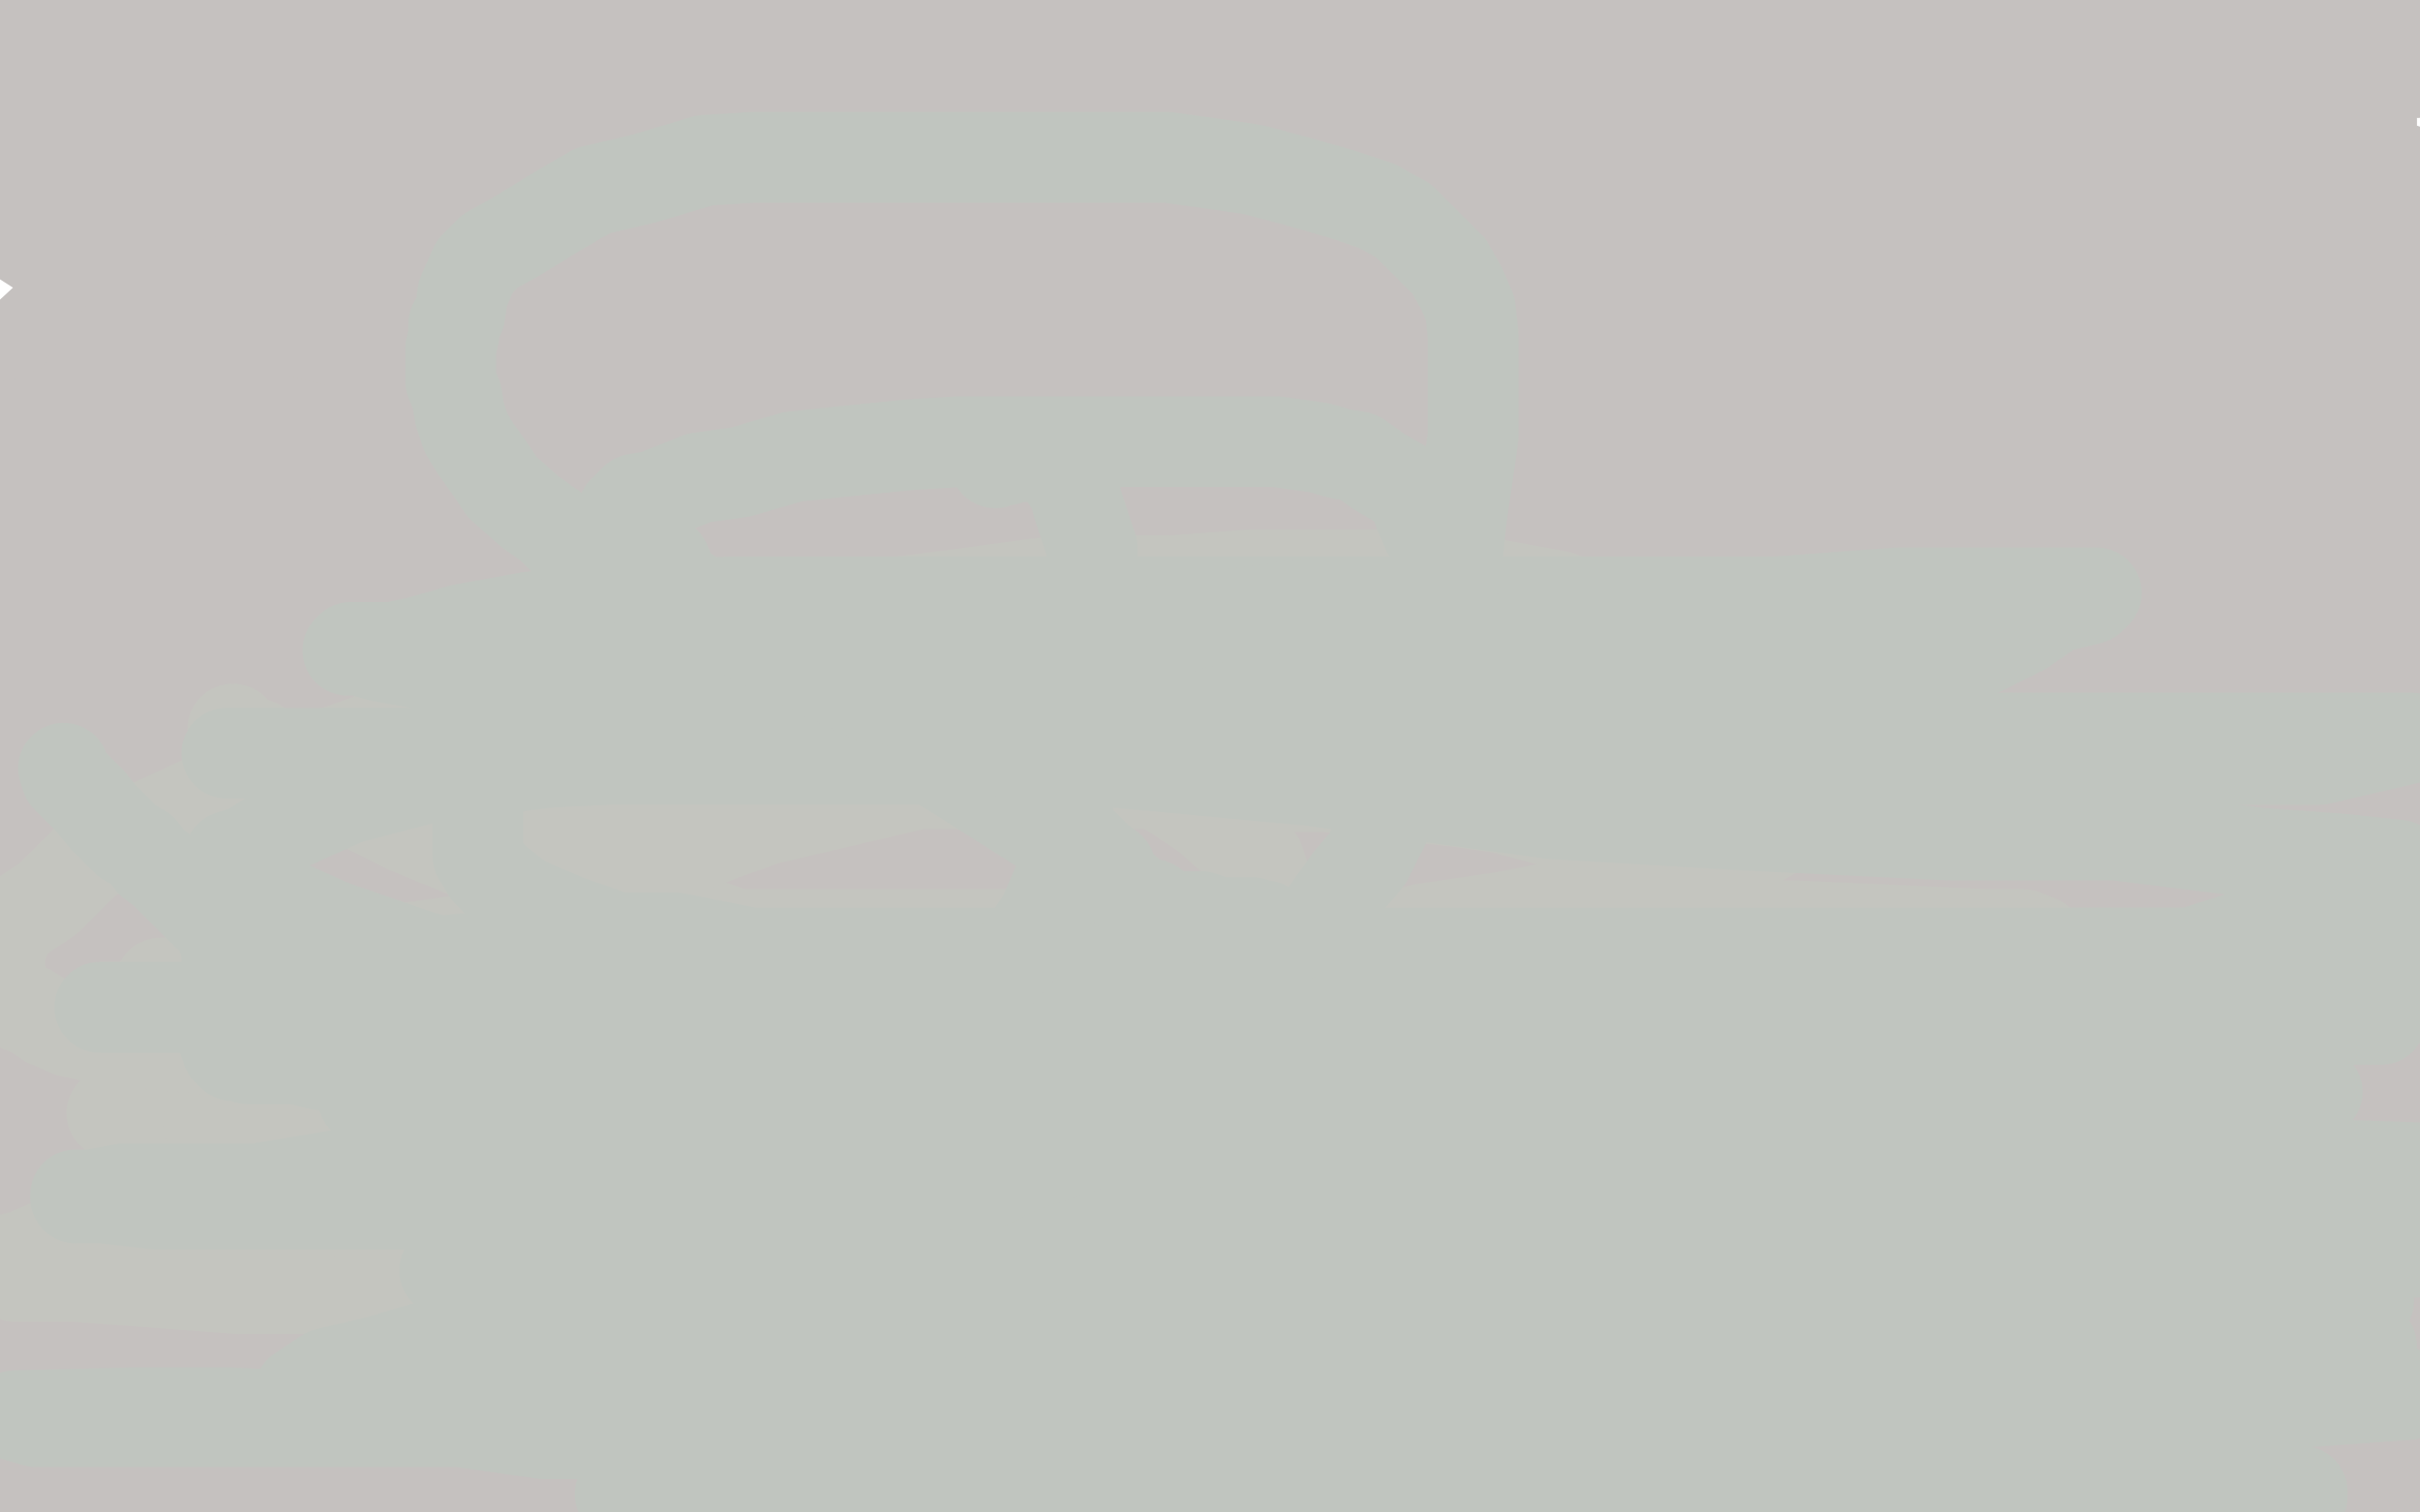 <?xml version="1.0" standalone="no"?>
<!DOCTYPE svg PUBLIC "-//W3C//DTD SVG 1.1//EN"
"http://www.w3.org/Graphics/SVG/1.1/DTD/svg11.dtd">

<svg width="800" height="500" version="1.1" xmlns="http://www.w3.org/2000/svg" xmlns:xlink="http://www.w3.org/1999/xlink" style="stroke-antialiasing: false"><desc>This SVG has been created on https://colorillo.com/</desc><rect x='0' y='0' width='800' height='500' style='fill: rgb(255,255,255); stroke-width:0' /><polyline points="289,232 289,233 289,236 287,240 284,245 279,250 272,255 263,263 248,267 234,269 218,269 201,269 187,271 171,271 157,271 138,271 116,271 97,271 80,271 64,271 50,271 39,271 33,270 30,270 29,269 28,269 28,268 28,267 31,264 33,263 42,258 56,256 76,253 97,253 127,253 160,253 206,251 268,251 318,251 374,251 419,251 454,252 481,254 501,259 518,263 535,265 544,271 549,275 550,278 550,279 550,282 547,285 538,288 527,290 513,294 496,299 474,299 449,301 419,301 386,301 347,301 308,301 268,301 226,296 199,292 169,289 144,283 119,278 99,271 85,265 70,259 63,254 60,249 60,246 62,243 66,242 77,236 92,228 115,221 139,217 167,214 204,214 254,214 315,214 377,214 438,214 499,214 566,214 628,214 685,217 736,220 763,220 785,222 799,224 798,231 786,235 766,237 736,242 691,242 630,242 568,242 507,242 446,242 384,242 323,242 256,242 200,242 138,240 103,237 66,232 44,232 25,230 13,228 9,228 9,227 12,225 18,222 30,220 47,211 72,209 99,205 127,202 154,198 203,198 265,198 326,198 393,198 454,198 515,198 560,198 596,199 625,199 652,199 669,199 680,199 683,199 683,200 681,200 673,200 659,202 642,205 609,205 574,207 523,207 462,207 401,207 339,207 273,207 211,207 160,205 114,202 86,200 62,195 40,193 23,191 17,190 10,188 8,188 8,187 9,184 15,183 30,181 119,164 180,164 242,164 319,164 408,164 503,164 598,161 759,161 782,168 725,172 664,172 597,172 536,172 474,172 412,169 351,169 299,166 252,160 224,158 205,156 197,156 194,155 193,155 193,153 196,152 204,152 218,150 237,150 270,150 320,150 382,150 448,150 532,150 588,150 649,150 711,152 773,152 788,162 727,162 666,162 599,162 520,166 442,166 370,166 297,163 235,163 179,163 133,161 103,158 84,158 67,154 56,154 53,153 53,151 54,150 55,149 60,149 66,148 83,143 108,139 139,134 190,131 252,131 324,131 408,127 493,124 581,124 666,116 728,116 789,116 792,126 730,126 664,126 584,134 495,134 411,131 338,131 271,128 209,128 152,124 102,124 72,122 45,120 25,118 17,116 12,116 16,114 22,114 34,114 54,116 81,116 118,116 168,116 235,116 296,116 358,116 419,116 480,116 543,119 610,119 671,119 721,119 751,121 776,121 792,121 798,121 799,121 797,121 788,121 775,121 753,121 723,121 681,124 620,124 559,124 497,124 425,124 364,124 297,124 224,121 162,121 100,118 44,118 7,113 20,101 65,101 127,101 188,101 249,101 311,101 378,101 444,101 506,101 567,101 628,101 673,101 698,103 717,103 731,103 737,103 738,103 738,104 735,104 731,104 718,104 699,104 677,104 650,104 613,104 568,104 507,104 440,104 384,104 328,104 267,104 211,104 160,102 126,102 99,100 79,97 65,95 56,94 55,94 55,92 58,91 64,91 79,91 100,91 128,91 165,91 226,91 287,91 354,91 417,88 483,88 550,88 612,88 678,88 735,90 781,93 794,95 737,95 704,95 624,98 573,98 512,98 451,98 390,98 328,98 267,98 206,98 144,98 93,96 45,90 21,88 7,79 31,77 61,74 111,74 172,74 233,74 316,74 400,74 489,74 566,74 633,74 695,74 750,74 786,76 796,78 769,78 742,78 704,81 659,81 609,81 548,81 481,81 419,81 358,81 297,81 252,81 218,81 176,76 146,76 119,76 95,76 76,76 67,76 61,75 60,74 61,74 65,72 73,72 90,72 106,72 134,70 167,70 233,70 296,67 363,67 441,69 514,69 597,69 676,73 743,73 789,76 728,76 667,76 606,76 533,76 454,74 388,74 321,74 258,71 197,71 135,67 78,64 33,64 3,64 12,55 39,55 81,57 148,57 209,57 277,55 361,55 433,55 506,57 578,57 640,57 701,57 751,57 778,57 795,56 776,56 746,57 701,57 640,57 562,57 473,57 372,51 276,47 210,47 148,47 98,47 71,44 54,42 40,40 37,40 36,40 36,39 37,39 40,38 46,36 63,34 85,34 115,29 171,29 233,29 294,29 361,29 422,29 489,29 556,29 617,29 678,29 723,29 753,31 769,31 781,31 782,31 782,32 779,33 768,33 752,35 722,38 676,40 614,40 537,40 459,40 364,40 265,40 180,44 92,44 19,44 0,41 66,41 140,37 223,37 317,37 412,37 517,37 622,37 728,37 765,53 665,53 559,53 454,53 343,53 243,51 147,43 57,39 663,0 693,2 715,4 729,4 733,4 729,5 723,5 710,5 691,5 664,5 623,5 562,5 499,3 438,3 377,3 320,0 279,4 327,13 357,16 379,18 398,20 413,22 417,22 417,23 414,23 404,23 390,23 368,23 347,23 313,23 255,18 188,14 131,11 80,11 38,5 9,5 15,0 45,0 79,2 124,2 170,5 201,10 237,12 256,15 273,17 281,17 284,17 285,17 284,17 280,17 269,17 253,17 234,17 201,17 156,17 100,17 38,14 2,17 19,17 35,17 46,17 55,17 59,17 60,17 60,18 58,19 51,21 45,21 37,21 26,21 12,21 1,21 11,16 38,16 65,16 99,14 149,14 211,14 272,14 350,14 438,14 527,14 622,10 717,10 799,24 782,23 778,21 780,20 781,18 787,16 796,12 798,17 776,20 757,20 741,20 732,20 728,20 727,19 727,18 727,17 727,16 731,12 743,10 749,6 761,3 749,3 749,10 749,22 749,39 749,60 749,87 749,114 749,144 749,171 749,201 752,226 752,245 752,261 754,275 754,284 754,290 755,294 755,296 755,294 755,288 755,278 755,264 756,239 758,215 758,187 758,158 758,133 758,106 758,87 763,65 763,43 765,21 767,2 767,12 764,39 764,72 761,118 761,157 763,198 763,225 765,247 768,266 768,288 769,300 773,309 773,315 773,319 773,322 774,322 774,319 778,313 784,298 788,278 793,254 793,229 793,202 795,175 795,145 795,121 795,102 795,88 795,74 794,68 794,63 794,62 794,61 793,61 792,65 789,72 785,78 783,90 779,115 779,142 779,183 781,224 781,269 781,298 781,328 781,355 781,377 781,393 781,410 781,421 781,429 781,438 780,444 779,447 777,447 777,444 777,434 777,417 777,396 779,366 779,329 779,273 782,221 782,165 782,110 784,74 784,50 784,31 786,14 788,5 777,1 775,15 771,29 771,48 769,78 769,111 766,163 763,215 760,255 760,285 760,315 760,344 760,374 760,396 760,412 760,429 760,443 760,454 761,460 761,463 761,464 759,464 759,463 760,459 763,456 767,451 773,444 781,429 792,409 799,301 795,294 788,286 785,282 782,279 781,278 778,278 778,281 775,288 769,300 765,314 763,333 763,363 760,388 760,415 762,437 764,456 766,470 770,482 774,494 757,489 748,472 744,452 744,433 745,414 752,397 758,384 763,377 768,370 771,367 773,363 773,362 774,365 774,371 774,381 774,392 774,406 773,423 773,442 773,461 771,480 771,491 768,489 768,475 768,461 772,444 777,434 781,425 784,421 785,419 786,418 786,417 786,416 788,416 788,417 788,422 788,430 788,436 788,444 789,451 789,457 789,463 789,469 789,477 789,481 789,484 789,485 789,484 788,481 788,473 788,462 788,451 788,437 788,428 788,417 790,412 793,409 793,408 794,406 794,407 794,416 793,424 793,436 793,449 793,463 793,477 793,493 795,496 793,480 786,457 777,432 770,401 762,368 758,340 756,313 753,291 751,272 751,255 751,244 751,236 751,231 751,227 751,226 750,226 749,227 747,234 743,246 737,260 730,283 726,313 721,345 718,385 707,425 702,456 697,483 714,492 714,468 714,438 714,401 714,377 714,352 714,325 714,298 714,274 716,254 716,238 718,226 718,220 718,218 718,216 718,215 718,217 717,224 715,233 715,247 713,269 713,298 713,344 709,401 709,456 711,486 723,469 728,432 731,391 731,357 731,328 731,303 733,279 733,259 735,240 735,221 735,207 735,191 735,180 735,169 737,164 737,163 738,162 738,163 735,169 733,175 731,187 729,203 727,233 727,270 724,333 724,394 724,444 721,474 730,499 730,469 730,436 732,395 732,368 732,344 732,322 732,297 732,273 734,254 734,242 736,234 736,229 736,233 736,244 736,257 736,277 736,304 736,345 734,396 734,447 734,481 745,498 744,460 739,423 732,370 724,332 719,290 709,261 707,237 707,215 705,196 705,182 705,168 705,162 705,158 705,157 703,158 702,167 700,173 698,184 696,201 692,226 687,253 685,283 682,321 679,373 677,403 677,430 677,449 675,466 675,477 675,483 675,485 675,487 675,486 675,484 675,476 676,459 676,437 676,410 676,380 676,343 676,304 676,277 676,244 676,219 678,197 678,184 680,172 680,166 680,163 680,164 680,168 680,178 678,197 678,219 673,254 670,305 667,362 664,414 661,454 661,484 666,474 666,444 666,414 666,384 668,365 673,348 675,337 676,328 680,321 681,315 685,308 685,303 685,301 686,296 686,304 684,315 684,329 682,346 682,370 682,397 680,427 680,457 680,484 680,454 682,408 685,373 692,345 699,318 703,293 705,274 707,260 709,248 711,242 712,239 712,236 714,236 713,236 713,239 709,244 705,256 696,276 691,303 683,347 674,395 664,454 592,498 542,498 496,495 440,495 384,495 322,492 283,492 243,492 213,490 186,490 167,487 158,486 155,486 155,484 157,484 161,484 169,484 186,482 203,482 222,482 251,482 278,482 324,482 385,482 446,482 508,482 569,482 625,482 670,482 697,484 724,486 738,486 749,486 752,486 750,487 746,487 736,487 720,487 698,487 668,487 631,487 575,487 518,490 468,490 416,488 372,488 332,488 302,488 278,488 259,486 245,486 239,486 238,486 242,486 252,486 271,486 296,486 329,486 385,486 446,486 513,486 574,486 635,486 697,486 748,483 782,483 780,483 753,483 720,483 669,483 619,483 562,480 506,480 455,477 414,474 387,470 365,467 340,465 323,463 312,461 305,458 299,456 299,455 303,455 309,453 323,453 337,453 364,453 391,453 420,453 450,453 480,453 522,455 561,455 602,458 632,458 659,458 678,458 692,458 700,458 701,458 697,459 691,459 681,459 667,459 642,459 613,459 575,459 513,457 452,457 390,457 324,457 284,457 254,454 235,452 221,452 218,451 218,450 220,448 228,447 242,447 264,445 291,442 333,442 394,442 451,439 518,439 579,439 640,439 691,439 721,439 737,440 746,440 748,440 748,441 745,443 739,443 724,445 702,445 665,445 609,445 548,445 481,445 420,445 359,445 314,445 284,445 259,441 237,439 228,437 228,436 230,435 238,433 255,433 280,431 325,431 386,431 460,427 543,427 610,427 676,427 738,427 799,427 780,426 726,426 659,426 598,426 548,426 502,423 472,421 444,416 419,411 402,407 394,405 392,404 393,404 395,403 401,401 418,399 445,399 486,399 548,399 604,399 655,396 689,396 716,398 738,400 752,400 758,401 759,401 759,403 757,403 749,403 732,403 705,403 668,403 612,403 551,403 489,403 428,403 367,403 310,400 276,400 249,400 230,400 224,399 224,398 227,396 235,395 252,388 286,386 331,386" style="fill: none; stroke: #c5c1bf; stroke-width: 30; stroke-linejoin: round; stroke-linecap: round; stroke-antialiasing: false; stroke-antialias: 0; opacity: 1.0"/>
<polyline points="392,386 459,386 520,386 582,386 632,386 662,387 689,387 700,389 705,389 701,390 691,390 672,390 645,389 599,386 537,386 465,386 404,386 340,380 287,374 256,369 234,364 222,360 221,359 222,359 231,358 247,358 275,355 312,355 373,355 434,355 501,355 562,355 624,355 680,355 720,357 745,357 759,359 763,359 759,359 751,359 732,359 705,359 671,358 637,358 585,355 546,355 505,352 476,350 448,347 426,345 407,341 387,339 383,337 382,337 382,336 386,335 392,333 411,333 436,333 463,333 509,330 559,330 604,330 639,332 666,332 688,332 704,332 713,334 716,334 716,335 712,336 704,336 687,338 665,338 632,338 576,338 526,338 465,338 409,338 357,336 318,336 288,336 266,332 249,330 240,326 240,325 243,325 249,323 266,319 293,317 331,314 393,314 454,314 577,314 638,314 705,314 756,316 786,318 783,323 756,323 723,323 666,321 604,318 548,318 481,318 435,315 396,315 368,315 352,313 340,309 339,309 340,309 343,309 349,309 364,309 385,309 419,310 459,310 511,316 574,320 619,320 646,322 673,322 695,322 712,324 723,324 725,324 725,325 724,325 718,327 705,327 686,327 661,327 628,327 572,327 504,324 394,311 345,302 307,294 293,288 286,284 286,283 286,281 289,279 298,277 318,271 342,271 376,268 415,268 455,268 495,270 520,270 539,270 550,272 556,272 558,272 557,272 553,272 543,272 521,272 494,272 461,272 422,272 383,272 353,271 326,271 304,271 287,271 279,271 278,271 278,270 281,268 289,268 308,266 338,266 383,266 445,266 506,266 567,266 629,266 686,268 719,268 744,268 763,270 772,272 775,274 775,275 771,276 764,278 745,278 721,278 691,278 653,280 603,280 547,280 505,276 477,269 450,266 430,260 421,258 419,258 419,257 423,257 431,257 450,257 472,257 499,257 544,257 600,257 658,262 707,271 734,278 754,283 765,285 770,285 771,285 771,286 767,288 756,294 734,296 709,296 598,296 553,296 523,296 496,296 480,296 471,295 470,295 472,294 479,292 490,292 504,290 526,290 550,290 577,290 610,290 637,290 664,290 686,292 703,294 715,296 717,297 718,297 718,300 715,303 706,304 689,311 653,321 605,330 545,340 476,350 411,361 348,367 279,374 227,377 187,380 165,380 156,380 157,380 162,378 177,372 196,368 227,363 274,357 319,357 369,357 414,357 450,359 483,359 508,359 527,359 538,359 546,359 548,360 547,361 546,361 542,364 532,365 518,365 499,368 477,368 452,368 423,368 396,368 366,368 336,368 312,368 295,367 286,367 285,367 285,365 289,364 302,360 319,360 343,360 389,360 444,360 511,360 590,363 662,363 724,363 785,363 791,371 750,371 688,371 605,371 505,371 400,371 289,371 178,371 67,371 57,317 135,317 229,317 318,317 401,317 468,317 524,317 566,322 596,322 615,322 623,322 624,322 624,323 621,323 615,323 600,323 573,323 536,323 463,320 398,310 323,300 255,296 192,289 128,283 82,280 51,275 32,275 20,273 19,273 18,273 18,272 21,271 78,268 115,268 176,268 238,268 299,268 360,268 416,268 450,268 474,268 496,268 507,268 512,268 512,267 510,267 504,264 489,262 462,260 432,257 382,255 329,248 294,246 260,246 207,236 175,232 150,225 125,216 111,211 106,208 106,207 107,206 110,205 118,203 130,201 146,201 171,201 195,201 222,201 244,201 263,201 282,201 296,201 307,201 313,201 316,200 317,200 316,200 311,200 303,200 286,198 264,196 235,196 204,191 173,186 143,184 109,185 77,181 50,181 28,181 15,181 8,180 10,180 14,180 25,180 41,180 66,180 93,180 122,180 172,181 235,185 291,185 360,192 417,195 450,195 477,195 492,197 503,197 505,197 504,197 497,197 486,197 467,197 442,197 408,195 370,187 314,187 278,182 244,172 216,165 194,162 172,156 153,156 138,154 127,152 120,148 117,147 116,147 118,146 122,146 133,146 147,144 166,142 185,142 202,142 216,143 222,143 223,143 217,143 209,143 198,143 179,143 155,143 128,143 94,143 65,143 31,141 1,141 13,139 35,139 57,139 76,139 92,139 104,142 110,144 112,144 112,145 112,146 111,146 109,147 103,149 93,152 78,161 56,165 36,172 12,174 7,155 15,145 21,141 22,140 24,139 23,139 19,141 13,146 6,149 3,433 9,445 13,455 16,458 17,458 17,457 17,453 19,445 19,434 19,418 19,393 17,368 15,344 15,311 15,271 15,238 15,211 16,186 15,167 15,137 15,141 15,147 14,158 14,177 14,201 14,231 14,272 14,334 14,384 14,423 19,448 26,463 31,472 38,476 43,481 44,481 45,481 46,481 48,479 49,475 49,464 51,450 51,428 54,398 56,348 56,298 56,253 59,207 59,183 59,158 59,144 59,136 59,132 59,129 58,135 56,144 52,155 52,174 52,204 47,235 44,292 44,348 44,382 44,411 50,434 52,456 58,473 58,484 62,491 62,497 65,498 66,498 67,498 71,492 75,480 77,464 77,439 76,409 71,375 69,339 61,307 51,278 49,253 43,233 40,216 39,208 39,203 39,202 39,201 37,201 36,204 36,214 36,225 32,245 27,272 25,306 22,352 19,404 19,443 16,478 28,495 28,468 28,441 28,411 31,389 33,375 34,366 36,362 37,359 37,356 37,355 33,355 30,360 27,371 19,380 12,403 7,430 3,414 5,414 5,413 5,415 5,419 5,425 4,434 4,448 4,464 4,480 4,497 10,496 10,490 10,484 11,481 11,480 11,477 11,476 12,474 14,473 13,471 13,470 14,470 14,473 15,474 15,475 16,476 17,478 18,479 21,480 25,480 30,480 38,479 49,480 58,480 72,480 85,480 97,480 108,482 117,481 128,481 132,481 134,481 133,481 128,481 120,483 114,483 101,483 87,483 71,483 55,483 35,483 19,487 5,487 0,487 11,487 27,487 49,485 76,485 110,482 150,482 194,482 235,484 265,484 292,486 319,486 336,486 342,486 343,486 340,486 334,486 321,486 302,486 278,486 251,486 218,486 167,486 106,486 50,486 0,475 25,474 44,474 63,474 88,474 101,474 113,476 117,476 119,478 118,479 116,480 110,482 98,484 84,486 65,486 46,486 24,486 2,486 8,480 38,480 76,481 131,481 193,481 254,481 310,481 340,483 364,486 378,486 383,486 381,486 377,486 366,486 347,486 320,484 283,484 238,484 186,481 132,472 80,466 43,460 26,458 20,457 19,456 19,454 20,454 24,453 35,453 49,451 68,451 92,451 122,451 152,451 179,451 203,452 237,454 245,454 249,454 242,454 233,456 217,456 195,456 173,456 149,455 122,455 97,453 75,448 61,446 52,446 51,446 51,445 54,444 60,441 72,437 89,434 111,430 142,425 172,423 196,423 215,423 232,419 244,417 248,417 246,417 240,417 226,417 206,417 179,417 152,417 122,418 98,418 76,418 57,418 46,418 40,418 39,418 44,418 57,418 73,418 95,418 114,418 136,418 160,418 177,418 193,418 207,418 213,418 217,418 213,418 205,418 189,418 170,418 143,418 115,416 91,413 68,407 51,403 40,401 37,401 37,399 43,398 52,396 65,396 85,394 115,394 148,394 187,394 226,394 256,395 283,398 308,400 322,402 337,408 340,410 341,410 341,411 335,411 327,411 311,411 289,411 259,411 232,410 193,404 154,404 112,399 79,391 44,389 22,389 5,387 0,384 26,382 48,382 81,382 125,382 176,382 232,382 283,384 326,393 351,393 375,393 389,395 395,395 397,395 396,395 391,395 381,395 359,395 334,391 288,388 246,383 193,377 155,368 125,366 101,362 84,360 77,356 76,355 82,352 90,352 104,350 124,348 146,346 179,346 209,346 238,344 263,344 285,345 299,347 310,347 314,347 314,348 310,348 302,348 291,348 272,348 253,350 228,350 201,349 171,349 141,346 116,342 95,342 78,340 74,340 71,340 71,339 73,337 75,336 86,336 102,336 121,336 143,334 170,334 200,334 222,334 241,335 258,335 269,335 273,335 274,335 272,335 267,333 261,332 247,330 228,330 206,328 181,328 154,325 135,323 112,316 93,314 81,310 77,309 77,308 78,306 81,304 91,304 105,302 124,302 146,302 165,302 187,303 203,303 222,303 236,303 243,305 245,305 244,305 241,305 233,305 222,305 211,305 197,305 177,303 158,301 139,299 122,295 105,295 91,293 82,291 76,290 73,290 74,290 79,290 85,293 102,297 122,304 147,311 176,323 216,334 267,353 323,370 365,391 396,404 422,418 440,429 450,439 453,446 455,449 455,450 453,452 450,454 444,457 435,459 421,461 404,463 382,463 361,463 339,463 314,459 287,459 265,457 246,455 234,453 228,453 225,452 225,451 225,448 227,447 230,440 238,433 252,424 272,418 297,418 324,418 353,418 381,418 410,418 440,418 459,418 470,418 477,420 478,420 478,421 478,422 476,422 469,426 458,426 436,430 408,432 367,432 311,432 249,430 182,430 121,430 59,430 26,396 82,396 171,396 271,396 381,396 487,396 588,403 660,403 737,417 789,424 787,468 752,475 706,478 639,478 572,478 511,478 438,482 370,479 296,476 233,469 180,463 143,458 119,458 102,456 91,454 91,453 94,453 102,453 121,453 145,453 183,453 227,453 279,455 335,455 455,464 517,464 565,474 593,480 612,480 629,487 638,489 639,490 639,491 638,492 635,494 628,495 617,497 603,497 584,497 560,497 533,497 503,497 470,497 440,497 413,497 386,496 364,496 339,494 325,492 319,490 316,490 316,489 319,489 325,489 338,489 357,490 384,490 417,490 462,490 513,493 575,493 625,493 681,493 731,493 781,493 79,498 68,496 62,495 59,495 58,495 55,495 49,495 39,495 28,495 17,495 3,495 4,474 10,474 16,474 21,474 22,475 23,475 24,474 24,472 26,466 27,457 31,442 36,425 40,401 43,373 45,343 45,310 45,283 45,253 41,229 37,206 33,189 29,175 25,166 23,159 23,157 23,154 22,151 22,150 22,148 20,145 19,144 19,143 20,140 20,136 22,134 27,130 30,123 36,116 44,106 53,100 70,94 93,89 123,85 169,82 232,78 299,78 388,78 487,78 582,78 670,78 756,85 761,311 719,317 678,320 644,320 614,320 581,320 554,320 530,320 500,318 480,314 463,312 454,308 447,303 447,302 447,299 447,298 447,296 448,293 448,288 450,286 454,279 461,274 471,261 484,253 503,251 522,249 544,249 563,250 585,252 603,258 620,269 633,278 645,284 655,296 665,304 673,314 678,321 682,330 684,339 685,345 685,348 685,349 686,349" style="fill: none; stroke: #c5c1bf; stroke-width: 30; stroke-linejoin: round; stroke-linecap: round; stroke-antialiasing: false; stroke-antialias: 0; opacity: 1.0"/>
<polyline points="77,241 77,243 77,243 78,243 78,243 80,244 80,244 82,245 82,245 85,246 85,246 86,248 86,248 90,250 90,250 93,255 93,255 102,258 102,258 111,262 111,262 123,268 123,268 135,274 135,274 152,281 170,287 189,294 206,298 223,302 235,306 247,310 256,312 260,315 265,318 268,319 271,322 272,323 273,326 273,327 273,330 273,334 273,337 271,341 270,344 269,347 267,348 266,349 265,350 264,351 263,354 263,355 263,356 263,358 261,359 260,360 258,361 255,363 252,365 247,367 243,368" style="fill: none; stroke: #c4c5bf; stroke-width: 30; stroke-linejoin: round; stroke-linecap: round; stroke-antialiasing: false; stroke-antialias: 0; opacity: 1.0"/>
<polyline points="191,362 205,362 205,362 219,362 219,362 235,362 235,362 257,362 257,362 273,362 273,362 290,363 290,363 306,363 306,363 318,363 318,363 329,365 329,365 333,366 333,366 340,368 340,368 343,369 343,369 344,371 344,371 344,372 344,374 342,377 339,380 333,385 325,392 315,400 306,406 298,413 269,424 253,426 231,426 212,426 187,426 163,426 136,426 106,426 79,426 52,424 25,422 5,422 0,417 8,415 15,412 24,408 36,406 50,404 62,402 73,402 84,402 90,402 93,402 94,402" style="fill: none; stroke: #c4c5bf; stroke-width: 30; stroke-linejoin: round; stroke-linecap: round; stroke-antialiasing: false; stroke-antialias: 0; opacity: 1.0"/>
<polyline points="37,368 40,370 40,370 44,370 44,370 47,370 47,370 51,370 51,370 58,371 58,371 64,371 64,371 74,373 74,373 88,373 88,373 99,373 99,373 116,373 116,373 129,373 129,373 146,373 146,373 163,375 163,375 177,379 188,379 202,381 214,383 222,383 228,383 236,383 242,383 249,383 257,385 263,385 271,385 280,385 286,387 291,388 297,388 299,388 302,388 305,388 307,388 312,388 316,390 322,390 328,390 334,390 343,393 349,393 352,396 357,397 358,397 358,399 358,400 358,401 356,402 354,403 349,405 341,410 336,412 328,412 316,414 305,418 293,421 276,424 262,426 240,428 221,428 199,428 180,428 163,430 150,430 136,430 127,430 119,430 116,430 115,430 116,430 118,430 119,430 120,430 121,430 121,429 121,427" style="fill: none; stroke: #c4c5bf; stroke-width: 30; stroke-linejoin: round; stroke-linecap: round; stroke-antialiasing: false; stroke-antialias: 0; opacity: 1.0"/>
<polyline points="69,371 70,372 70,372 71,372 71,372 75,374 75,374 81,374 81,374 92,375 92,375 106,375 106,375 125,375 125,375 144,375 144,375 169,378 169,378 193,378 193,378 218,378 218,378 245,378 245,378 272,380 272,380 291,380 316,382 330,386 337,390 349,394 355,395 359,398 359,401 359,402 359,403 357,406 352,407 349,410 346,413 342,416 339,419 336,421 332,422 329,422 326,423 323,423 319,423 313,423 305,423 291,423 277,423" style="fill: none; stroke: #c4c5bf; stroke-width: 30; stroke-linejoin: round; stroke-linecap: round; stroke-antialiasing: false; stroke-antialias: 0; opacity: 1.0"/>
<polyline points="124,397 126,397 126,397 128,397 128,397 132,397 132,397 134,397 134,397 140,397 140,397 146,397 146,397 157,397 157,397 168,397 168,397 182,397 182,397 195,397 195,397 209,397 209,397 228,397 228,397 242,397 242,397 256,397 264,397 275,397 284,398 290,398 297,400 299,400 306,401 310,403 313,404 314,405 315,406 315,408 315,409 315,410 315,411 314,414 313,415 311,416 310,416 309,416 309,418 306,418 304,420 303,421 300,422 299,422 298,422 296,422 294,422 293,422 290,422 284,422 278,422" style="fill: none; stroke: #c4c5bf; stroke-width: 1; stroke-linejoin: round; stroke-linecap: round; stroke-antialiasing: false; stroke-antialias: 0; opacity: 1.0"/>
<polyline points="100,319 102,319 102,319 103,319 103,319 104,321 104,321 106,321 106,321 108,321 108,321 109,321 109,321 110,321 110,321 112,322 112,322 116,323 116,323 120,323 120,323 124,323 124,323 131,325 131,325 145,327 156,327 205,329 222,333 242,337 259,342 278,346 288,350 300,356 306,357 309,359 310,360 311,360 311,361 311,362 311,363 311,366 308,370 305,375 292,389 285,396 280,401 271,407 266,410 260,413 251,415 244,417 233,417 229,417 221,417 215,417 206,417 158,417 157,417 156,417 154,417 152,417 152,416 151,416 151,415 151,414 150,413 148,413 145,413 140,411 134,410" style="fill: none; stroke: #c4c5bf; stroke-width: 1; stroke-linejoin: round; stroke-linecap: round; stroke-antialiasing: false; stroke-antialias: 0; opacity: 0.1"/>
<polyline points="123,358 124,358 124,358 126,358 126,358 129,360 129,360 132,362 132,362 136,363 136,363 139,363 139,363 144,366 144,366 147,369 147,369 150,374 150,374 154,378 154,378 172,398 172,398 180,406 180,406 190,418 200,428 211,441 223,451 231,461 244,472 251,479 258,484 265,490 275,495 279,498 337,492 347,484 357,474 367,464 377,454 387,441 397,431 408,419 414,406 420,394 426,382 430,368 430,354 432,340 432,326 431,315 427,306 420,296 416,284 406,276 398,269 389,263 382,259 371,258 359,258 346,258 335,258 321,258 304,259 287,263 270,267 253,271 239,276 224,282 217,287 214,290 213,293 211,296 211,297 211,298 212,301 213,302 214,303 217,305 219,308 222,311 227,313 233,316 240,319 246,321 261,323 277,323 296,323 323,323 353,325 380,324 412,317 439,315 471,307 498,303 523,298 548,291 563,285 577,281 587,275 588,272 588,268 589,265 589,263 589,258 589,250 587,241 579,233 572,226 562,216 547,207 530,203 515,197 493,193 468,190 441,190 414,190 387,192 350,192 313,197 266,203 212,212 155,232 115,247 75,261 49,273 29,284 16,297 4,305 0,314 0,317 0,321 1,325 2,328 7,333 10,334 16,338 23,341 32,343 49,345 71,347 92,347 122,347 149,347 182,347 227,347 268,345 319,342 367,336 417,336 462,336 497,334 527,332 549,332 565,332 577,330 585,330 587,327 586,327 585,327 584,327 580,327 574,327 563,325 552,325 533,325 511,325 484,325 457,321 419,322 380,322 335,322 279,322 222,325 166,325 127,325 97,325 73,325 59,325 53,325 54,325 59,325 67,325 81,323 101,316 131,314 165,309 199,309 255,309 506,309 563,306 592,306 658,309 669,309 674,311 674,312 674,315 672,317 669,319 660,326 646,332 629,336 606,343 582,343 555,345 525,345 491,348 439,346 393,348 354,348 317,343 287,341 263,337 240,332 216,328 196,321 184,317 177,312 169,304 166,300 167,297 170,292 173,286 183,280 195,272 212,263 229,259 251,259 273,259 303,259 330,259 359,259 384,259 411,260 438,260 463,263 482,265 496,267 511,271 520,273 524,274 525,275 526,276" style="fill: none; stroke: #c4c5bf; stroke-width: 30; stroke-linejoin: round; stroke-linecap: round; stroke-antialiasing: false; stroke-antialias: 0; opacity: 1.0"/>
<polyline points="21,254 22,257 22,257 24,259 24,259 27,262 27,262 30,265 30,265 34,270 34,270 39,275 39,275 42,278 42,278 47,281 47,281 50,285 50,285 54,288 54,288 57,291 57,291 62,296 62,296 65,299 65,299 68,302 72,305 72,306 74,309 74,311 75,312 75,315 75,316 75,318 75,321 75,324 75,326 75,329 75,332 74,334 74,337 74,340 74,341 74,342 74,344 75,346 75,347 77,349 78,349 81,349 82,350 84,350 87,350 93,350 98,350 106,352 120,352 134,352 147,352 164,352 183,352 202,352 224,352 245,352 267,352 289,351 309,349 328,344 348,342 359,338 371,334 376,331 377,325 377,322 377,316 377,312 377,306 374,301 369,294 361,287 354,280 302,247 284,238 272,232 230,221 208,219 187,219 168,219 137,219 126,217 119,215 115,215 116,214 122,214 130,214 139,212 153,208 175,204 203,201 241,199 286,199 341,199 403,199 464,199 531,199 587,199 627,196 657,196 676,196 687,196 692,196 693,196 691,198 687,199 679,201 669,208 655,215 626,223 614,225 603,227 592,227 578,227 564,227 548,227 529,227 504,227 474,227 445,227 415,227 388,225 358,225 328,225 304,225 274,225 250,225 228,225 211,229 196,235 182,239 175,242 170,250 165,253 162,257 159,260 158,265 158,267 158,272 158,276 158,279 158,283 161,288 164,291 169,295 173,298 187,304 204,310 223,310 248,315 277,315 307,315 340,315 396,315 452,315 513,315 574,315 630,315 692,315 747,315 777,314 799,314 796,316 784,317 765,317 746,317 713,317 674,317 618,317 557,317 495,317 434,317 373,317 311,317 249,315 210,315 180,317 153,317 133,319 114,321 102,325 96,326 96,329 96,332 99,332 103,335 110,335 118,338 130,342 145,351 165,360 190,369 219,381 253,391 295,397 333,405 370,410 397,410 424,413 451,415 468,417 482,419 491,421 496,422 497,422 497,423 497,425 495,425 493,426 487,426 479,426 465,428 445,428 421,428 391,428 370,428 348,428 326,428 307,428 288,428 274,428 263,428 252,428 247,428 245,428 242,428 244,428 248,429 254,431 262,431 276,431 292,431 314,431 336,431 363,433 393,433 423,433 450,433 477,433 504,433 531,433 553,433 575,435 594,435 605,437 612,437 616,439 617,439 617,440 616,440 615,440 609,441 603,441 592,443 579,443 557,443 535,443 508,443 475,443 430,443 385,443 340,443 307,443 280,443 255,445 241,445 225,445 219,445 212,445 211,446 215,446 224,446 235,446 254,446 281,446 308,449 338,449 368,451 409,451 450,454 489,454 524,456 554,458 582,461 606,461 625,461 642,463 653,463 656,463 655,463 653,464 645,464 636,466 622,466 600,466 578,466 549,466 507,469 451,469 390,469 323,469 262,469 206,469 155,469 116,469 75,467 46,467 5,468 12,470 34,470 56,470 85,470 131,470 186,470 253,470 315,470 376,470 437,470 499,470 561,473 611,473 648,478 678,478 699,478 716,478 727,478 733,478 734,478 734,481 733,481 730,481 722,481 711,481 692,481 668,481 640,481 603,483 566,489 525,491 495,491 458,491 413,491 373,494 346,494 319,494 289,494 262,494 243,494 212,494 205,494 206,494 210,494 216,494 229,496 248,496 267,496 292,498 325,498 364,498 415,498 476,498 543,498 593,498 638,498 665,497 695,495 714,495 733,495 747,495 756,495 760,495 761,495 761,493 759,493 752,493 746,493 734,493 720,493 701,491 679,491 657,489 630,487 596,487 567,487 529,484 472,481 416,481 286,474 230,474 180,474 152,470 127,468 108,463 99,461 99,460 102,458 108,454 125,450 145,444 175,441 226,436 282,436 343,436 421,436 493,436 571,436 650,438 727,438 761,462 700,462 638,462 577,462 516,462 460,462 408,460 379,460 349,460 324,460 305,456 293,454 292,452 295,451 299,450 312,448 334,446 359,443 396,443 452,443 508,443 569,443 636,443 697,443 758,443 796,461 755,464 716,464 686,466 656,468 626,471 593,471 569,471 541,471 522,471 503,469 487,469 478,469 475,467 475,465 477,464 479,464 488,461 505,456 527,454 557,452 594,452 639,452 701,449 752,449 784,445 723,445 661,445 600,445 533,445 472,445 411,445 359,442 313,439 283,437 261,437 245,437 234,437 231,437 230,437 231,437 235,436 248,434 265,435 290,434 323,431 374,431 436,428 497,428 559,428 626,428 692,428 754,428 783,430 721,430 660,430 599,430 537,430 465,430 404,430 342,430 287,430 247,430 218,430 190,426 168,424 157,424 148,420 147,420 151,420 159,419 174,414 193,414 217,414 250,414 284,414 341,411 402,411 469,411 530,411 592,411 647,411 698,411 737,411 767,413 789,413 798,414 782,414 762,414 729,414 689,417 633,417 577,417 521,417 460,417 404,417 357,412 323,412 293,412 271,412 249,410 236,410 225,410 222,410 222,408 225,407 233,405 244,405 264,401 294,401 335,401 392,398 453,398 515,398 576,398 643,398 704,398 760,398 799,398 797,400 747,400 680,400 619,400 552,400 485,400 408,400 341,400 268,400 207,400 150,398 105,398 76,398 51,398 34,396 26,396 25,396 25,395 30,395 41,393 60,393 85,393 115,388 166,388 227,388 288,388 349,388 412,385 473,385 546,385 612,385 674,385 729,385 769,385 799,386 793,388 772,388 734,388 679,388 612,388 550,388 484,388 417,388 354,385 288,385 224,379 187,373 163,371 141,369 126,365 120,363 120,362 122,361 128,359 142,355 165,348 199,346 257,340 319,336 387,333 454,333 526,333 593,333 654,333 716,333 766,333 787,337 745,337 695,337 634,337 573,337 511,337 444,337 378,337 316,337 255,337 199,337 154,337 130,337 111,337 102,336 101,336 103,336 110,336 124,336 143,336 171,336 216,336 277,336 338,336 400,336 468,338 530,341 588,348 645,351 692,357 720,359 742,359 758,361 764,361 766,361 764,363 758,364 744,366 722,366 695,366 658,366 602,366 540,366 474,366 412,366 351,366 295,366 261,366 232,366 202,366 183,365 171,365 167,365 171,365 182,365 201,365 225,365 262,365 319,367 381,367 443,371 511,374 579,377 647,381 708,381 764,381 759,383 703,381 641,381 574,381 501,377 432,370 357,360 288,353 233,340 178,327 139,316 110,306 90,297 76,291 74,288 74,287 76,283 82,281 95,273 115,264 142,257 181,252 243,249 310,249 383,245 457,242 529,242 602,244 669,244 730,244 797,244 767,251 711,251 649,251 588,251 510,251 444,251 366,251 304,251 243,251 182,251 136,249 106,249 84,249 76,249 75,249 76,249 79,249 91,249 108,249 135,249 168,249 235,249 296,249 369,252 433,258 513,269 581,273 644,276 699,276 747,282 774,284 793,286 799,293 781,297 759,304 718,317 667,320 598,327 536,327 458,331 368,335 289,332 222,332 156,332 100,332 70,333 45,333 37,333 33,333 34,333 42,333 62,333 83,333 108,336 142,338 177,341 223,343 264,346 298,346 325,348 350,351 366,353 380,355 385,355 384,356 381,357 376,359 366,359 352,359 336,359 317,359 303,359 287,359 278,360 264,360 250,360 236,360 225,360 211,360 200,360 189,362 178,362" style="fill: none; stroke: #c0c5bf; stroke-width: 30; stroke-linejoin: round; stroke-linecap: round; stroke-antialiasing: false; stroke-antialias: 0; opacity: 1.0"/>
<polyline points="329,153 330,152 330,152 331,152 331,152 333,152 333,152 335,151 335,151 336,151 336,151 339,151 339,151 340,151 340,151 343,151 343,151 345,151 345,151 348,151 348,151 351,154 351,154 352,155 352,155 353,156 353,156 353,159 353,159 355,161 355,161 356,166 356,166 361,181 361,187 361,196 361,202 361,208 361,214 361,220 361,225 357,231 357,236 356,238 356,244 356,249 355,252 355,253 353,258 353,259 353,262 353,265 353,267 353,268 353,271 354,274 356,277 358,279 363,284 367,287 369,292 373,295 376,298 381,299 384,302 385,303 389,303 391,303 394,303 397,303 403,305 405,305 412,305 414,305 415,306 418,306 418,307 419,308 420,309 421,309 423,309 424,309 425,309 427,309 430,309 433,308 436,305 441,298 446,291 452,284 458,272 461,262 465,248 472,228 474,209 481,192 483,172 485,158 487,144 487,130 487,119 487,111 486,102 483,95 479,88 472,81 464,73 455,68 443,64 429,60 414,56 400,54 386,52 372,52 356,52 342,52 323,52 304,52 287,52 268,52 249,52 233,53 213,59 196,63 184,70 171,78 162,83 157,88 153,97 152,104 150,107 150,111 149,115 149,122 149,126 151,131 152,137 154,143 157,148 162,155 166,161 175,169 182,174 187,179 197,185 206,191 216,194 228,200 242,202 259,205 275,209 292,211 311,211 331,213 350,212 369,210 389,208 406,203 422,201 439,199 453,199 464,199 470,198 475,198 475,196 476,196 476,195 476,194 476,192 476,189 475,185 475,180 472,176 469,169 468,165 463,160 456,156 449,151 443,150 436,148 422,146 414,146 403,146 392,146 378,146 367,146 353,146 334,146 317,146 301,147 281,149 262,151 245,156 231,158 216,164 210,165 207,168 206,169 206,171 206,172 206,173 206,174 209,175 210,178 213,183 220,186 223,193 235,201 245,209 257,215 272,223 287,230 298,232 310,236 322,242 328,243 335,249 343,254 348,261 351,264 353,272 353,278 352,287 348,296 345,303 339,312 329,323 323,332 315,342 312,349 307,356 305,365 303,369 300,374 299,378 296,383 294,389 294,394 294,398 295,404 295,407 296,411 301,416 306,419 309,424 313,428 314,430 316,432 316,433 316,434 314,434 315,434 316,433 320,429 324,426 331,423 338,419 344,416 354,412 363,409 369,407 375,407 380,405 383,405 385,405 386,405 388,405 389,405 385,405" style="fill: none; stroke: #c0c5bf; stroke-width: 30; stroke-linejoin: round; stroke-linecap: round; stroke-antialiasing: false; stroke-antialias: 0; opacity: 1.0"/>
</svg>

